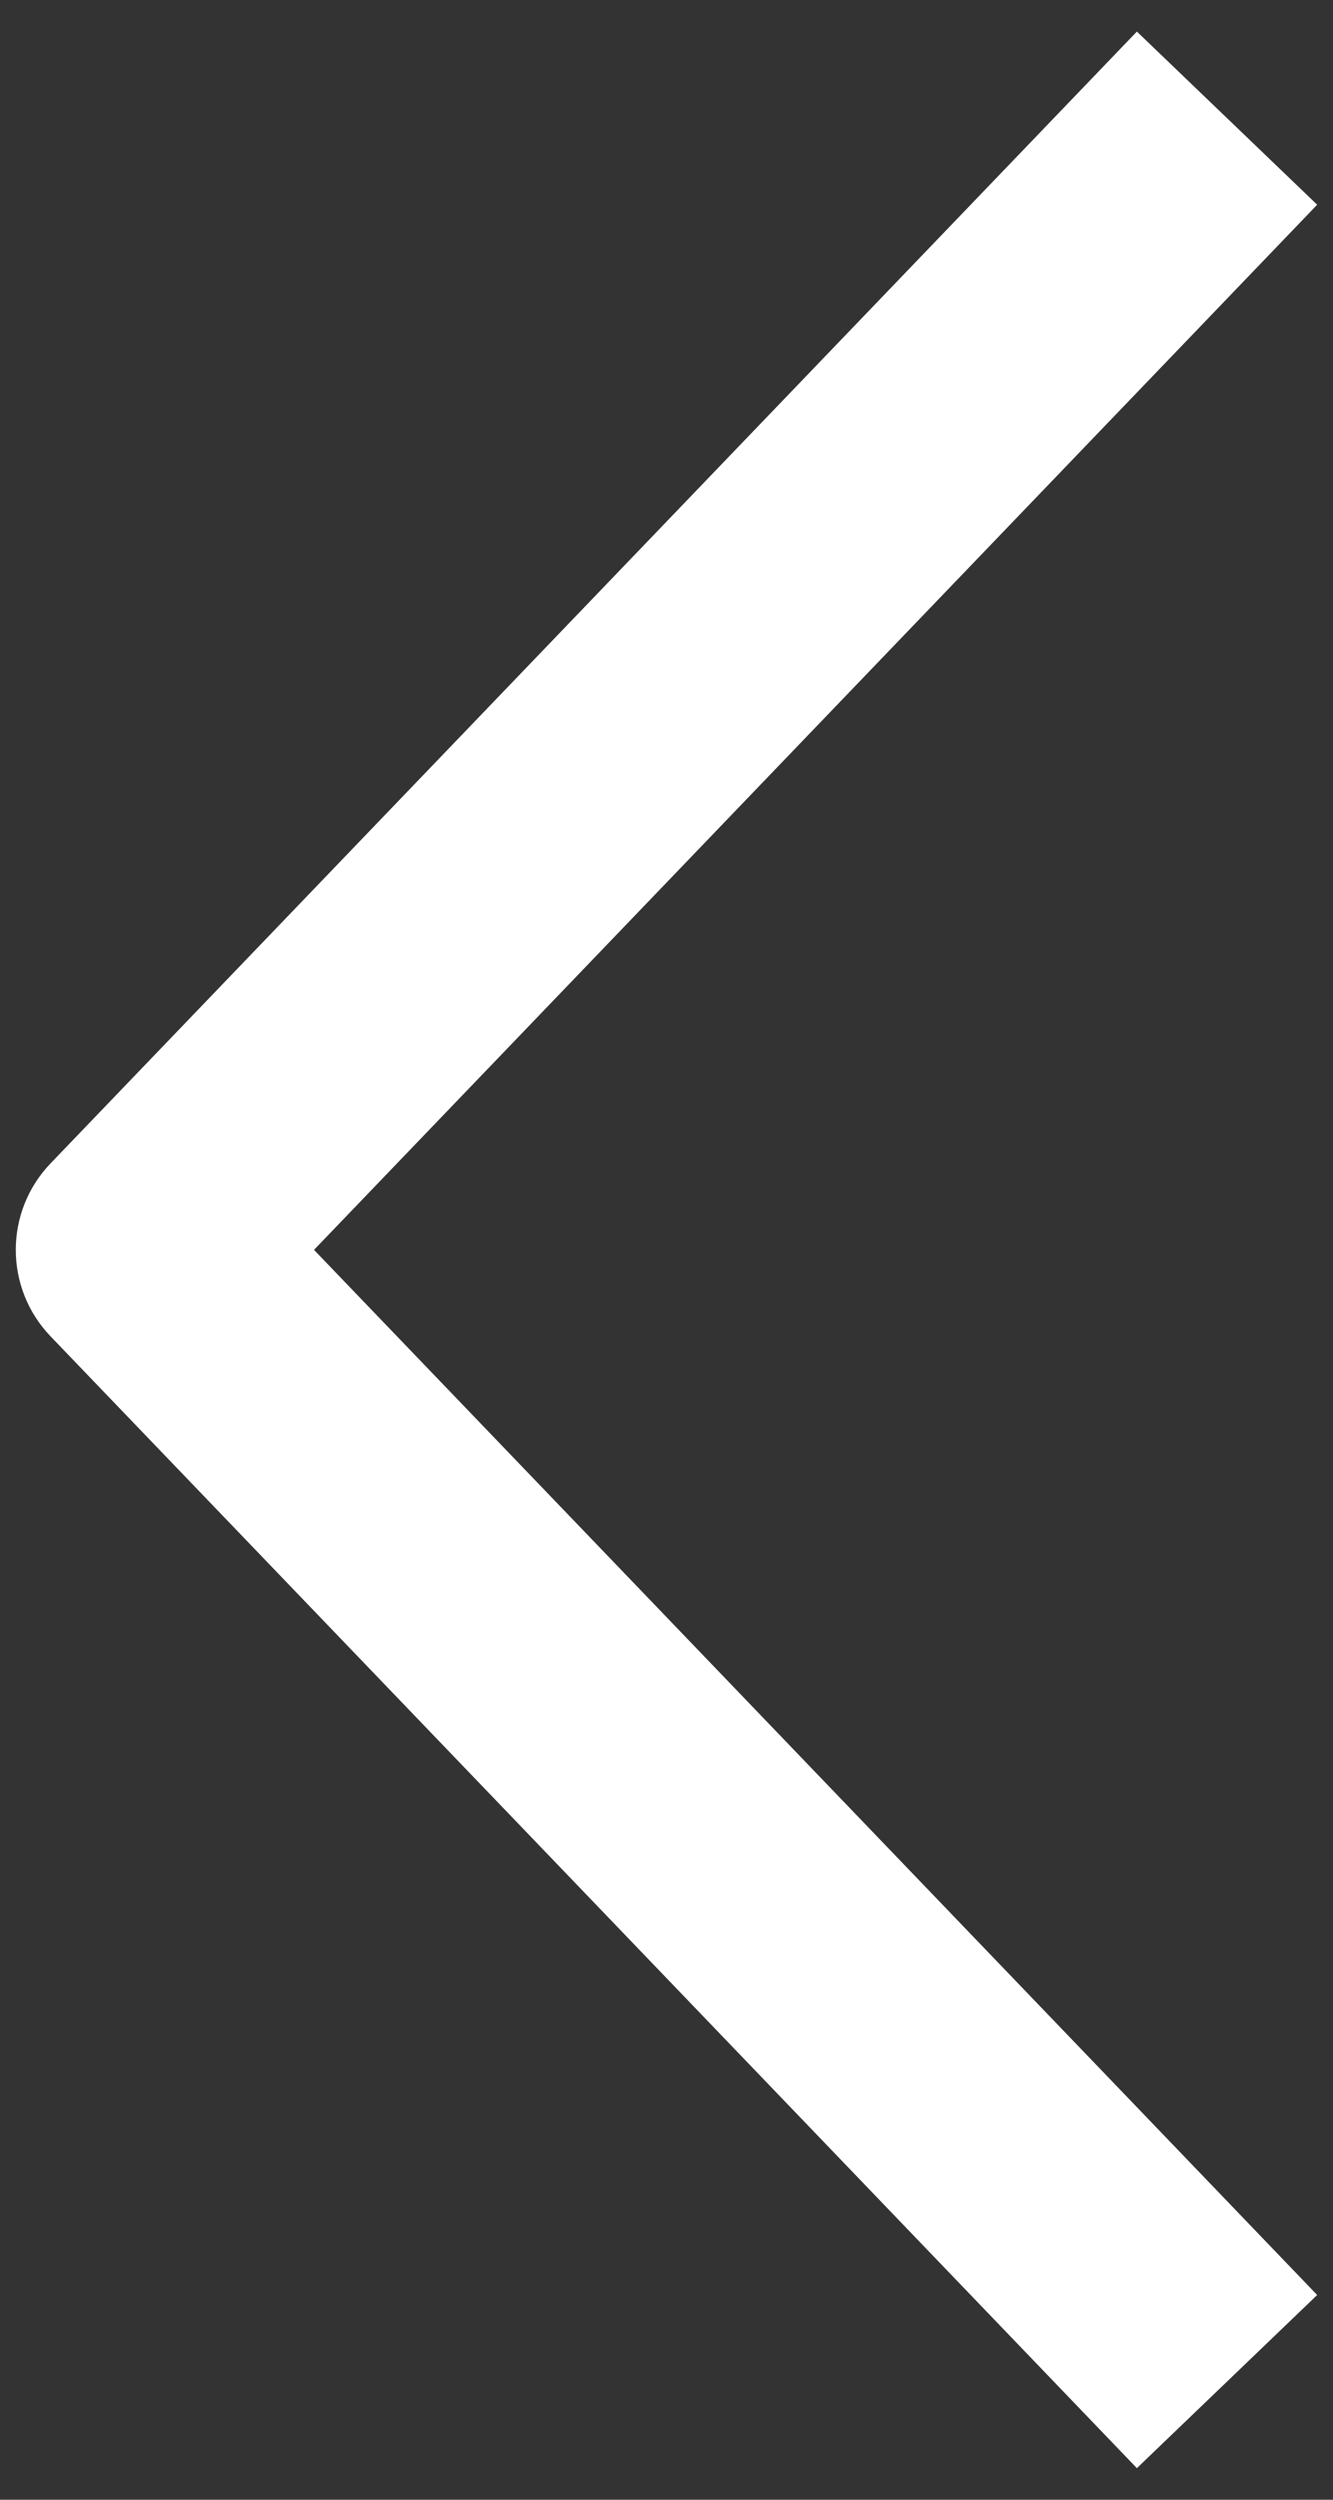 <svg width="16" height="30" viewBox="0 0 16 30" fill="none" xmlns="http://www.w3.org/2000/svg">
<rect x="0" y="0" width="16" height="30" fill="#333333" stroke="none"/>
<g clip-path="url(#clip0_2562_27374)">
<path fill-rule="evenodd" clip-rule="evenodd" d="M13.646 0.379L0.608 13.961C0.05 14.542 0.05 15.458 0.608 16.039L13.646 29.621L15.81 27.543L3.769 15L15.81 2.457L13.646 0.379Z" fill="white"/>
</g>
<defs>
<clipPath id="clip0_2562_27374">
<rect width="16" height="30" fill="white"/>
</clipPath>
</defs>
</svg>
